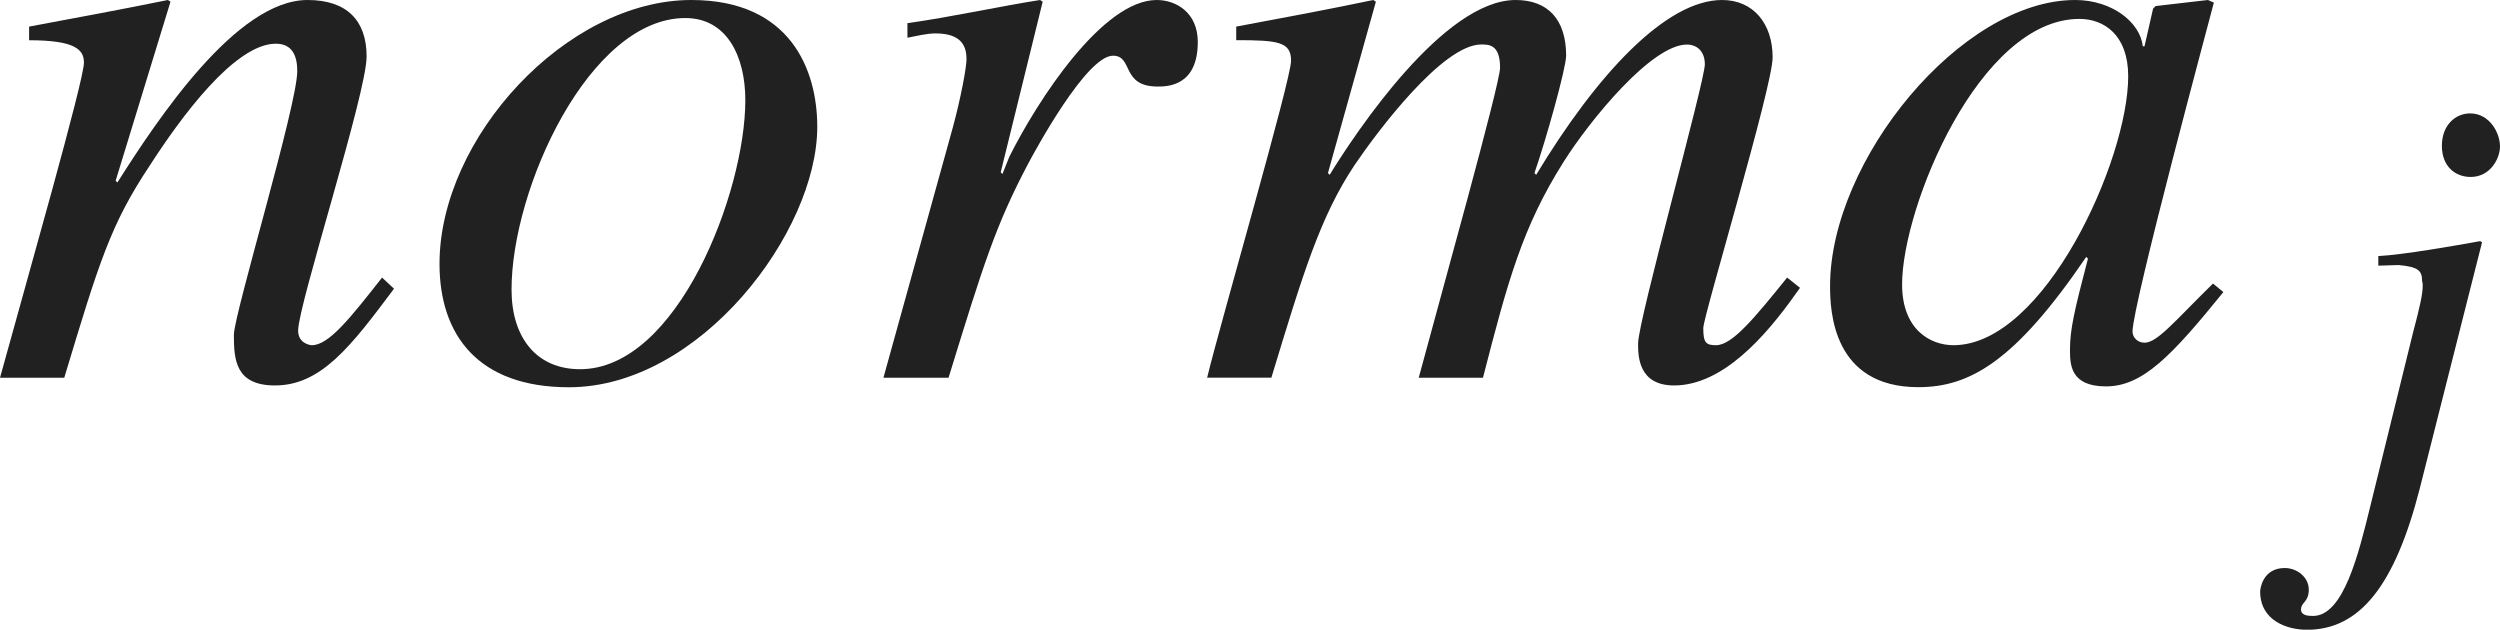 <?xml version="1.0" encoding="iso-8859-1"?>
<!-- Generator: Adobe Illustrator 26.5.3, SVG Export Plug-In . SVG Version: 6.00 Build 0)  -->
<svg version="1.1" id="&#x30EC;&#x30A4;&#x30E4;&#x30FC;_1"
	 xmlns="http://www.w3.org/2000/svg" xmlns:xlink="http://www.w3.org/1999/xlink" x="0px" y="0px" viewBox="0 0 28.947 7.291"
	 style="enable-background:new 0 0 28.947 7.291;" xml:space="preserve" preserveAspectRatio="xMinYMin meet">
<g>
	<path style="fill:#212121;" d="M4.562,3.343c-0.496,0.664-0.843,1.12-1.378,1.12c-0.457,0-0.476-0.297-0.476-0.585
		c0-0.238,0.734-2.658,0.734-3.055c0-0.179-0.06-0.317-0.248-0.317c-0.476,0-1.101,0.854-1.458,1.408
		C1.28,2.599,1.151,3.025,0.744,4.374H0c0.308-1.121,0.972-3.441,0.972-3.649c0-0.149-0.099-0.259-0.635-0.259V0.308
		C0.873,0.208,1.409,0.109,1.944,0l0.03,0.02L1.339,2.093l0.02,0.02C1.825,1.379,2.738,0,3.561,0c0.456,0,0.684,0.238,0.684,0.654
		c0,0.427-0.793,2.877-0.793,3.174c0,0.149,0.139,0.169,0.159,0.169c0.198,0,0.446-0.317,0.813-0.783L4.562,3.343z"/>
	<path style="fill:#212121;" d="M9.463,1.468c0,1.22-1.359,3.016-2.876,3.016c-1.051,0-1.498-0.605-1.498-1.429
		C5.089,1.597,6.558,0,8.005,0C9.156,0,9.463,0.813,9.463,1.468z M5.923,3.353c0,0.565,0.297,0.922,0.793,0.922
		c1.13,0,1.914-2.053,1.914-3.114c0-0.516-0.218-0.952-0.694-0.952C6.825,0.208,5.923,2.182,5.923,3.353z"/>
	<path style="fill:#212121;" d="M10.229,4.374l0.803-2.896c0.099-0.366,0.159-0.704,0.159-0.793c0-0.139-0.049-0.298-0.357-0.298
		c-0.109,0-0.218,0.03-0.327,0.05V0.268C11.012,0.198,11.597,0.069,12.043,0l0.03,0.02l-0.486,1.975l0.02,0.02l0.079-0.198
		C12.014,1.16,12.768,0,13.393,0c0.228,0,0.476,0.148,0.476,0.486c0,0.516-0.357,0.516-0.466,0.516
		c-0.426,0-0.278-0.357-0.516-0.357c-0.308,0-0.903,1.102-0.982,1.25c-0.377,0.714-0.516,1.16-0.922,2.479H10.229z"/>
	<path style="fill:#212121;" d="M20.842,3.333l-0.05,0.069c-0.357,0.506-0.853,1.061-1.408,1.061c-0.417,0-0.417-0.347-0.417-0.485
		c0-0.268,0.773-3.035,0.773-3.233c0-0.149-0.089-0.229-0.208-0.229c-0.407,0-1.121,0.873-1.428,1.359
		c-0.476,0.754-0.645,1.378-0.933,2.499h-0.744c0.258-0.962,0.942-3.402,0.942-3.591c0-0.268-0.129-0.268-0.218-0.268
		c-0.446,0-1.2,1.002-1.468,1.398c-0.396,0.596-0.595,1.25-0.962,2.46h-0.744c0.159-0.654,0.972-3.451,0.972-3.67
		c0-0.218-0.148-0.238-0.635-0.238V0.308c0.536-0.1,1.062-0.198,1.587-0.308l0.03,0.02l-0.555,1.984l0.02,0.02
		C15.695,1.537,16.716,0,17.549,0c0.377,0,0.585,0.229,0.585,0.645c0,0.139-0.229,0.962-0.367,1.359l0.02,0.02
		C18.482,0.873,19.285,0,19.94,0c0.357,0,0.585,0.268,0.585,0.665c0,0.337-0.803,2.995-0.803,3.134c0,0.169,0.03,0.198,0.148,0.198
		c0.188,0,0.446-0.317,0.823-0.783L20.842,3.333z"/>
	<path style="fill:#212121;" d="M25.744,3.382c-0.595,0.734-0.933,1.092-1.359,1.092c-0.417,0-0.417-0.259-0.417-0.427
		c0-0.229,0.049-0.446,0.208-1.052l-0.02-0.02c-0.823,1.21-1.349,1.508-1.944,1.508c-0.992,0-1.022-0.883-1.022-1.171
		C21.191,1.854,22.708,0,24.028,0c0.426,0,0.753,0.258,0.783,0.536h0.02L24.93,0.1l0.03-0.03L25.565,0l0.069,0.03
		c-0.03,0.118-0.942,3.501-0.942,3.809c0,0.069,0.06,0.129,0.139,0.129c0.149,0,0.347-0.248,0.793-0.685L25.744,3.382z
		 M22.619,3.997c1.051,0,2.023-2.143,2.023-3.114c0-0.477-0.278-0.664-0.565-0.664c-1.16,0-2.053,2.182-2.053,3.074
		C22.024,3.818,22.352,3.997,22.619,3.997z"/>
</g>
<g>
	<path style="fill:#212121;" d="M27.941,3.847c0.076-0.284,0.111-0.444,0.111-0.534c0-0.021,0-0.042-0.007-0.056
		c0-0.118-0.035-0.167-0.271-0.188l-0.236,0.007V2.965c0.285-0.014,0.91-0.124,1.18-0.173l0.021,0.014l-0.722,2.854
		c-0.285,1.11-0.688,1.632-1.305,1.632c-0.229,0-0.542-0.104-0.542-0.444c0-0.028,0.028-0.271,0.285-0.271
		c0.139,0,0.278,0.104,0.278,0.25c0,0.146-0.09,0.146-0.09,0.229c0,0.069,0.076,0.076,0.139,0.076c0.354,0,0.528-0.722,0.66-1.257
		L27.941,3.847z M28.607,2.049c-0.174,0-0.333-0.118-0.333-0.361c0-0.242,0.16-0.375,0.326-0.375c0.229,0,0.347,0.229,0.347,0.382
		C28.947,1.834,28.836,2.049,28.607,2.049z"/>
</g>
</svg>
